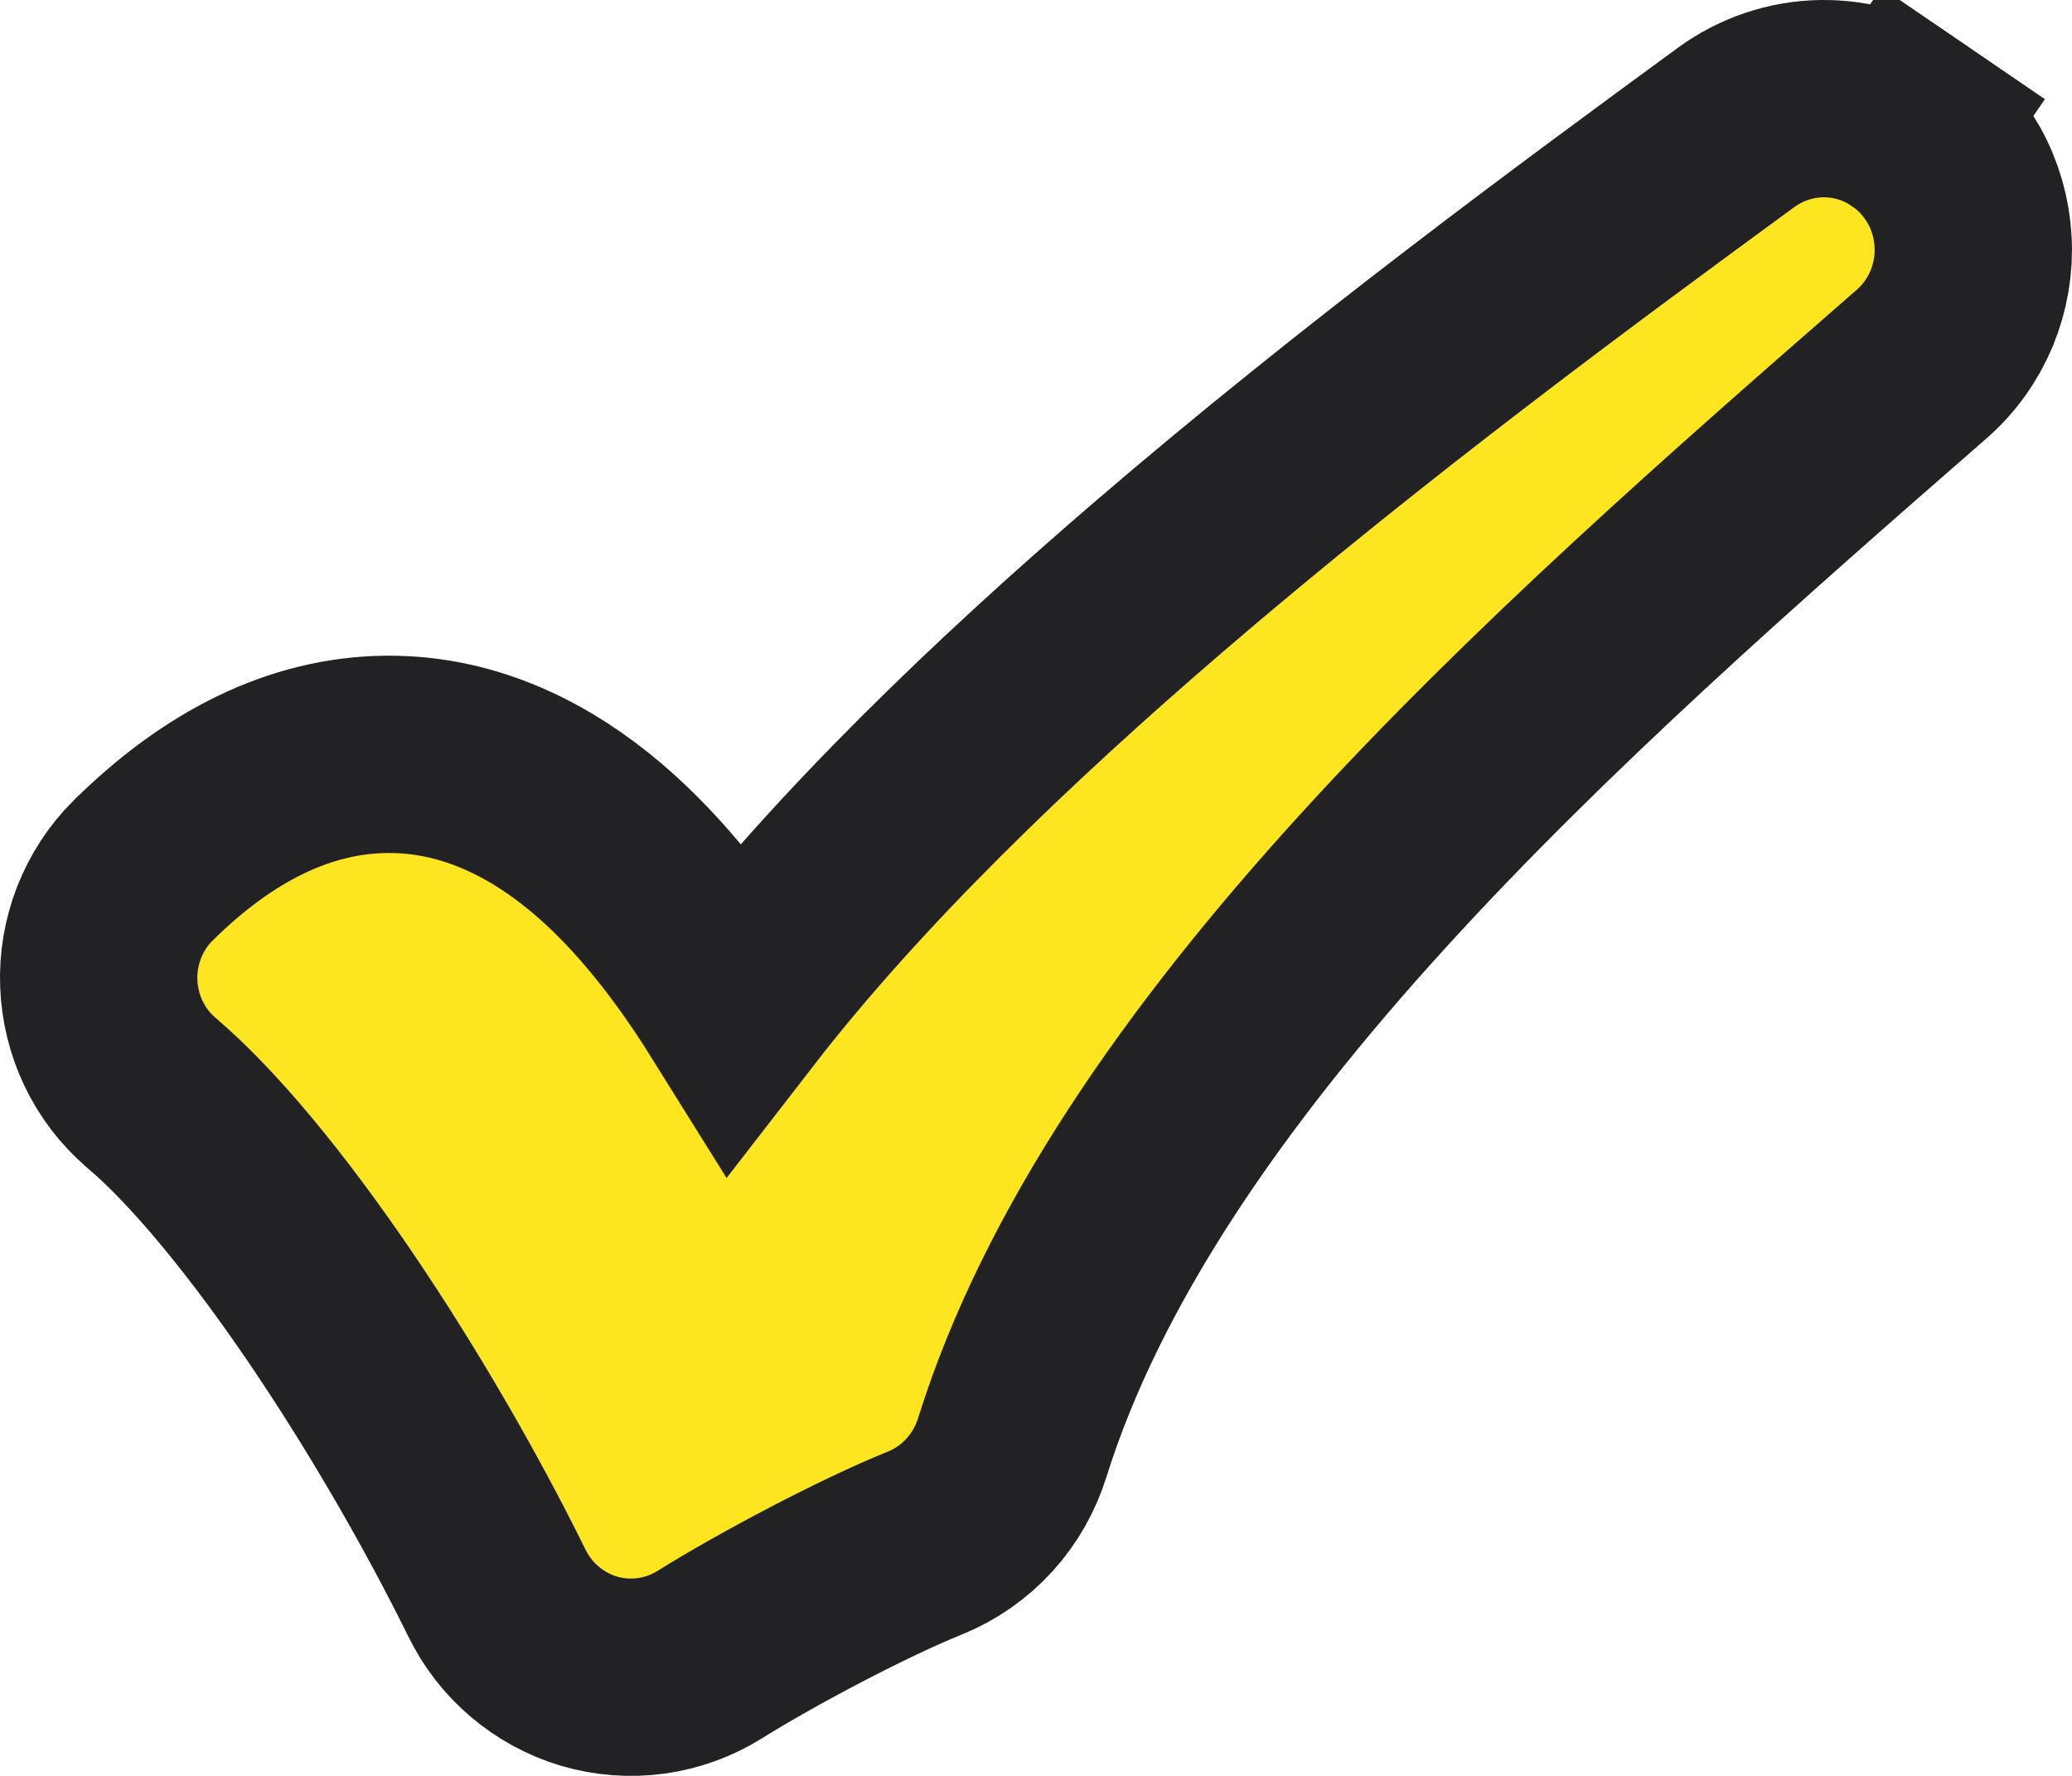 <?xml version="1.0" encoding="UTF-8"?> <svg xmlns="http://www.w3.org/2000/svg" width="21" height="18" viewBox="0 0 21 18" fill="none"><path d="M7.452 10.192C7.077 9.591 6.61 8.971 6.056 8.5C5.505 8.032 4.784 7.638 3.918 7.646C3.039 7.654 2.211 8.072 1.454 8.82L1.454 8.82L1.45 8.823C1.299 8.974 1.182 9.154 1.105 9.351C1.029 9.547 0.993 9.757 1.001 9.967C1.009 10.177 1.059 10.384 1.15 10.575C1.241 10.766 1.371 10.937 1.534 11.076L1.537 11.079C2.069 11.531 2.709 12.309 3.352 13.255C3.984 14.186 4.581 15.223 5.037 16.148C5.129 16.335 5.257 16.502 5.417 16.638C5.578 16.775 5.766 16.878 5.97 16.939C6.175 16.999 6.39 17.015 6.602 16.986C6.813 16.956 7.014 16.883 7.193 16.771C7.77 16.41 8.756 15.889 9.369 15.642C9.583 15.556 9.773 15.423 9.927 15.254C10.08 15.086 10.192 14.887 10.259 14.673C10.866 12.732 12.2 10.814 13.904 8.942C15.603 7.075 17.602 5.325 19.475 3.691L19.475 3.691C19.654 3.535 19.792 3.341 19.882 3.125C19.971 2.909 20.011 2.676 19.997 2.444C19.984 2.212 19.919 1.984 19.805 1.779C19.69 1.575 19.53 1.397 19.333 1.263L18.769 2.089L19.335 1.264C19.08 1.089 18.775 0.995 18.462 1C18.149 1.005 17.848 1.108 17.598 1.29L17.598 1.29C16.044 2.427 13.829 4.054 11.737 5.853C10.163 7.206 8.607 8.699 7.452 10.192Z" fill="#FDE520" stroke="#222224" stroke-width="2"></path></svg> 
